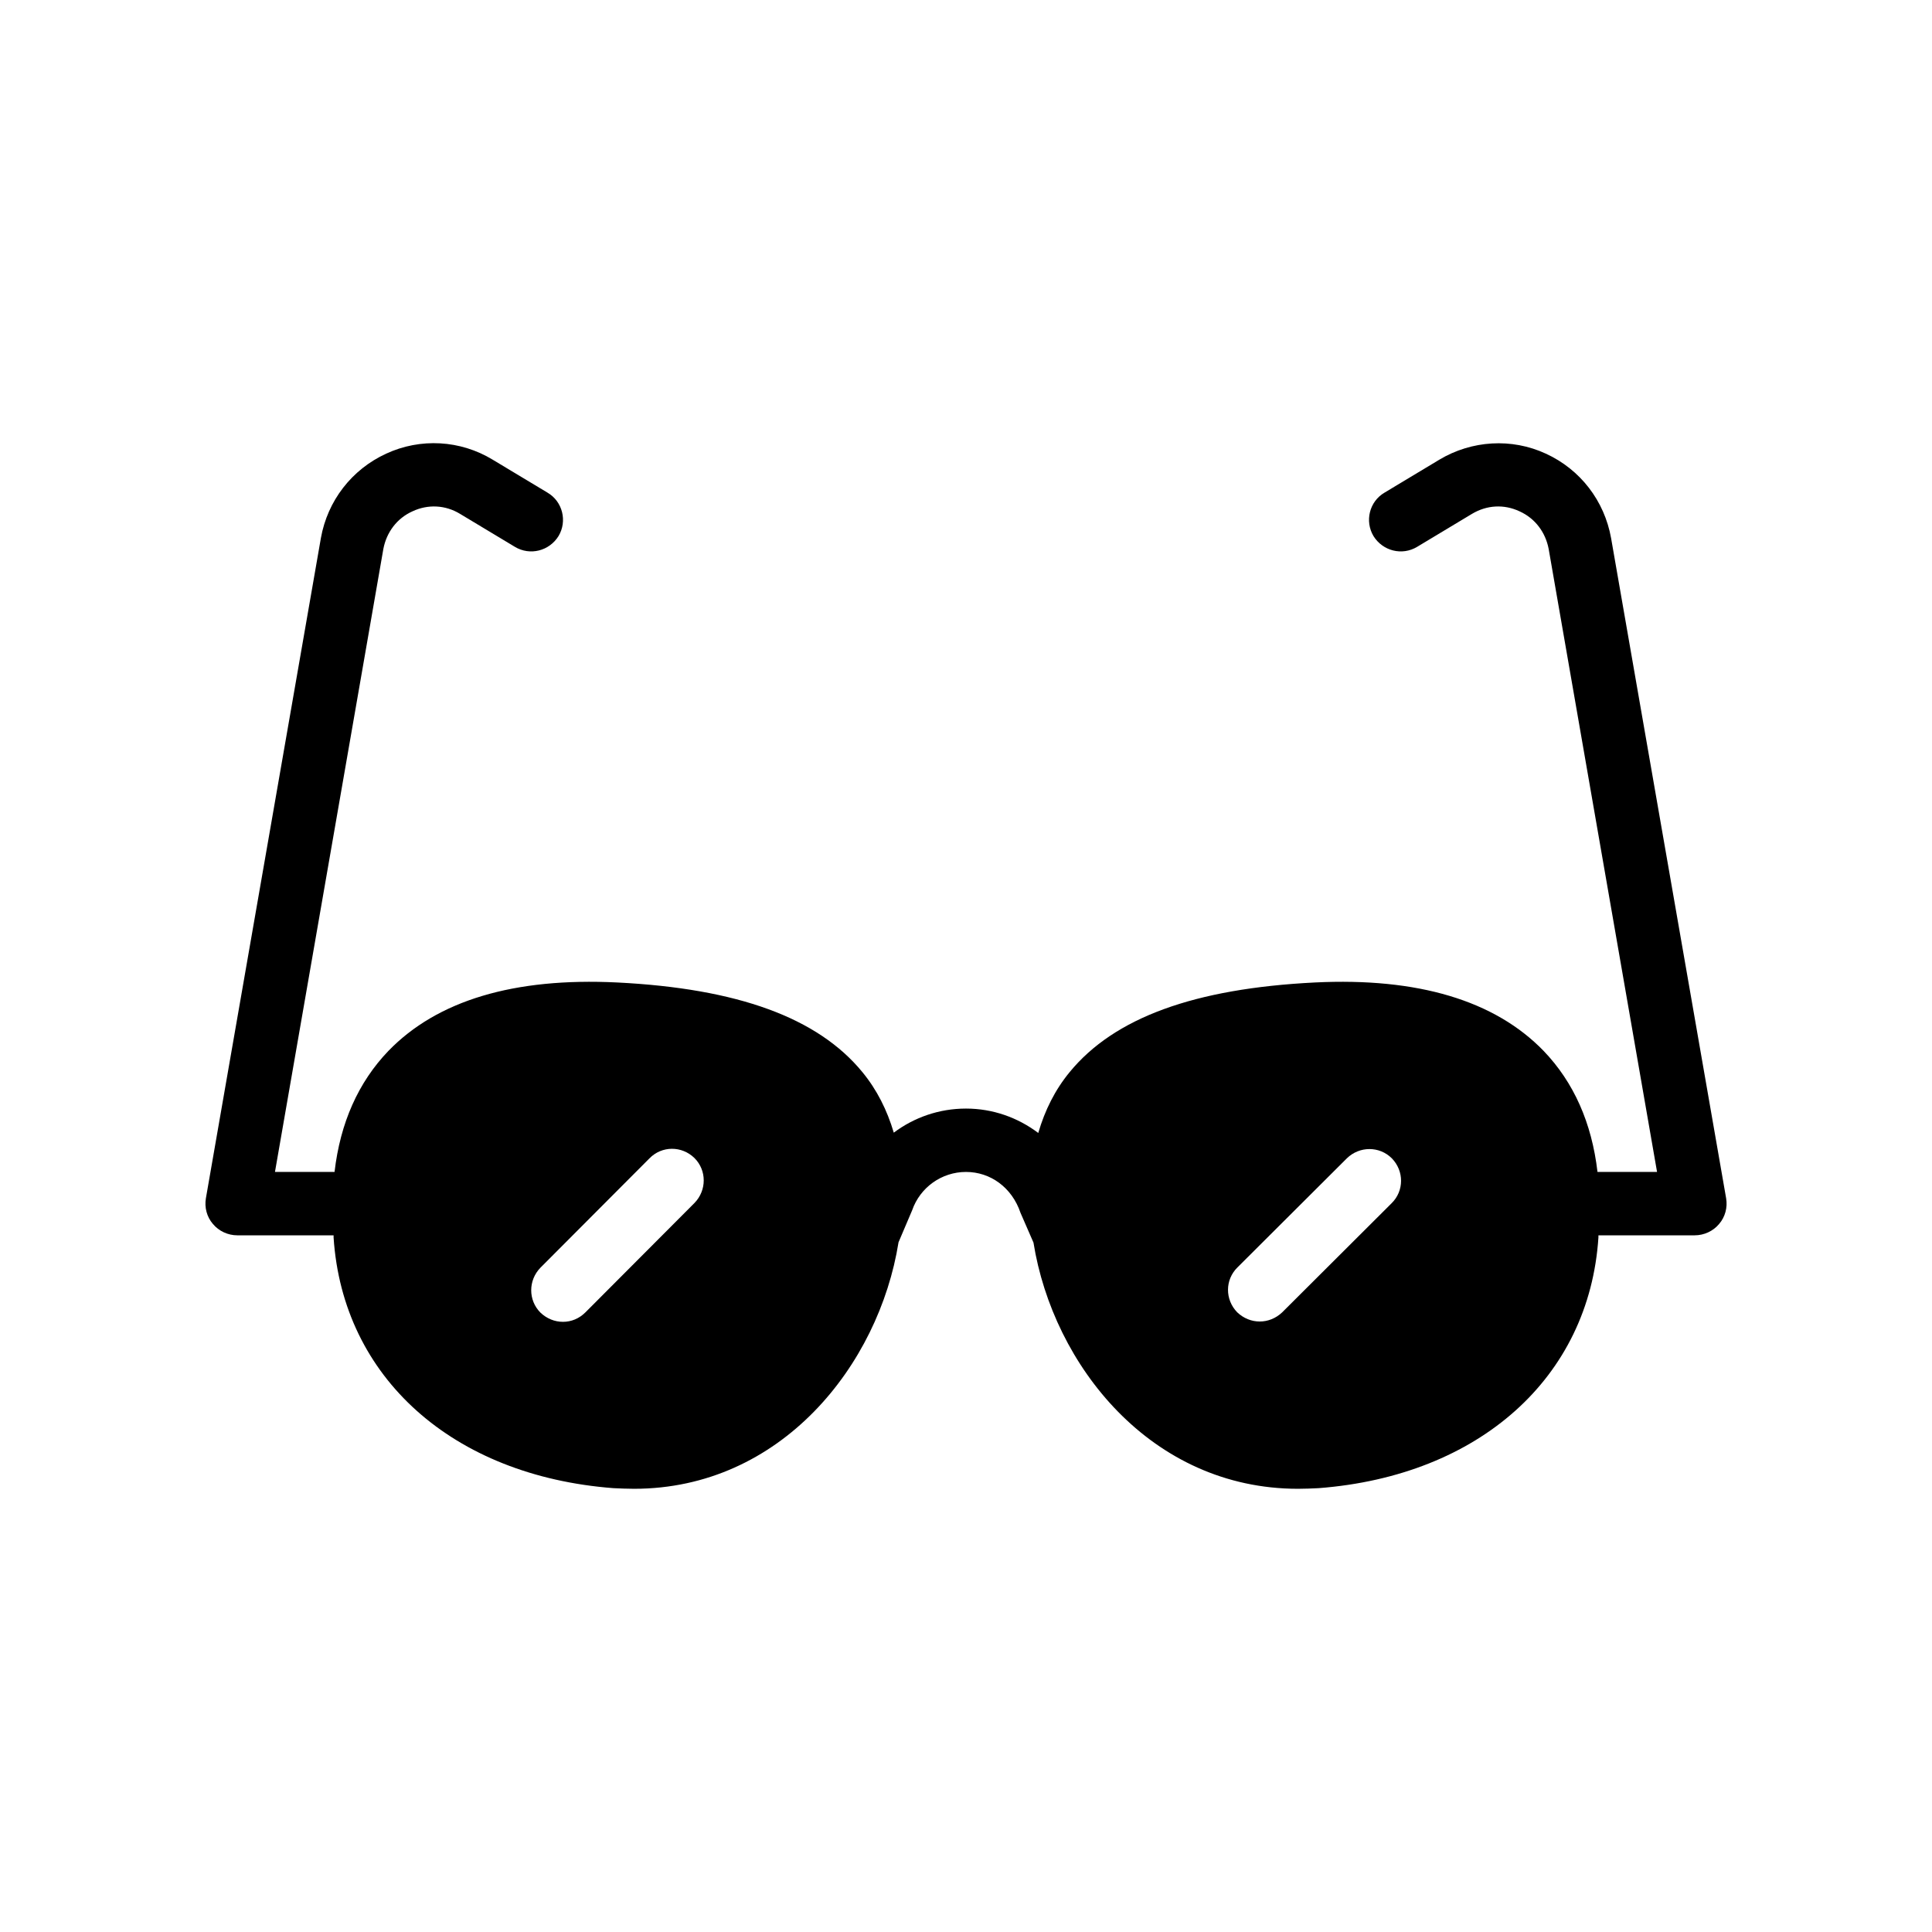 <?xml version="1.0" encoding="UTF-8"?>
<!-- Uploaded to: SVG Repo, www.svgrepo.com, Generator: SVG Repo Mixer Tools -->
<svg fill="#000000" width="800px" height="800px" version="1.1" viewBox="144 144 512 512" xmlns="http://www.w3.org/2000/svg">
 <path d="m570.96 286.64c-1.762-9.91-8.145-18.223-17.297-22.418-9.07-4.199-19.648-3.527-28.215 1.594l-14.527 8.734c-4.031 2.352-5.289 7.559-2.938 11.504 2.434 3.945 7.559 5.289 11.586 2.856l14.527-8.734c3.945-2.352 8.48-2.602 12.594-0.672 4.113 1.848 6.887 5.543 7.727 9.992l28.719 165.08h-15.785c-1.512-13.016-6.297-23.762-14.273-32.074-12.93-13.352-33.336-19.48-60.625-18.137-31.906 1.594-53.152 9.32-64.992 23.762-3.863 4.703-6.551 10.078-8.312 16.121-5.457-4.113-12.09-6.465-19.145-6.465-7.137 0-13.77 2.352-19.145 6.383-1.762-5.961-4.449-11.336-8.312-16.039-11.84-14.441-33.082-22.168-64.992-23.762-27.375-1.344-47.695 4.785-60.625 18.137-7.977 8.312-12.762 19.062-14.273 32.074h-15.789l28.719-165.08c0.84-4.449 3.609-8.145 7.727-9.992 4.113-1.93 8.734-1.68 12.594 0.672l14.527 8.734c4.031 2.434 9.152 1.09 11.586-2.856 2.352-3.945 1.09-9.152-2.938-11.504l-14.527-8.734c-8.566-5.207-19.145-5.793-28.215-1.594-9.152 4.199-15.535 12.512-17.297 22.336l-30.48 174.99c-0.418 2.434 0.25 4.953 1.848 6.801 1.594 1.934 4.031 3.023 6.465 3.023h25.527v0.586c2.434 37.113 31.57 63.145 74.145 66.418 1.848 0.082 3.609 0.168 5.457 0.168 38.961 0 64.906-32.746 70.113-65.328l3.609-8.48c2.098-6.047 7.809-10.16 14.273-10.16s12.176 4.113 14.441 10.832l3.441 7.894c5.207 32.496 31.152 65.242 70.113 65.242 1.848 0 3.609-0.082 5.457-0.168 42.57-3.273 71.707-29.305 74.145-66.418l0.004-0.586h25.527c2.434 0 4.871-1.09 6.465-3.023 1.594-1.848 2.266-4.367 1.848-6.801zm-242.92 176.17-28.887 28.969c-1.68 1.68-3.777 2.519-5.961 2.519s-4.281-0.84-5.961-2.434c-3.273-3.273-3.273-8.566 0-11.922l28.887-28.969c3.273-3.359 8.566-3.359 11.922-0.082 3.273 3.266 3.273 8.559 0 11.918zm184.73 0.082-28.969 28.887c-1.68 1.594-3.777 2.434-5.961 2.434s-4.281-0.84-5.961-2.434c-3.273-3.359-3.273-8.648 0.082-11.922l28.969-28.887c3.359-3.273 8.648-3.273 11.922 0 3.273 3.356 3.273 8.648-0.082 11.922z"/>
</svg>